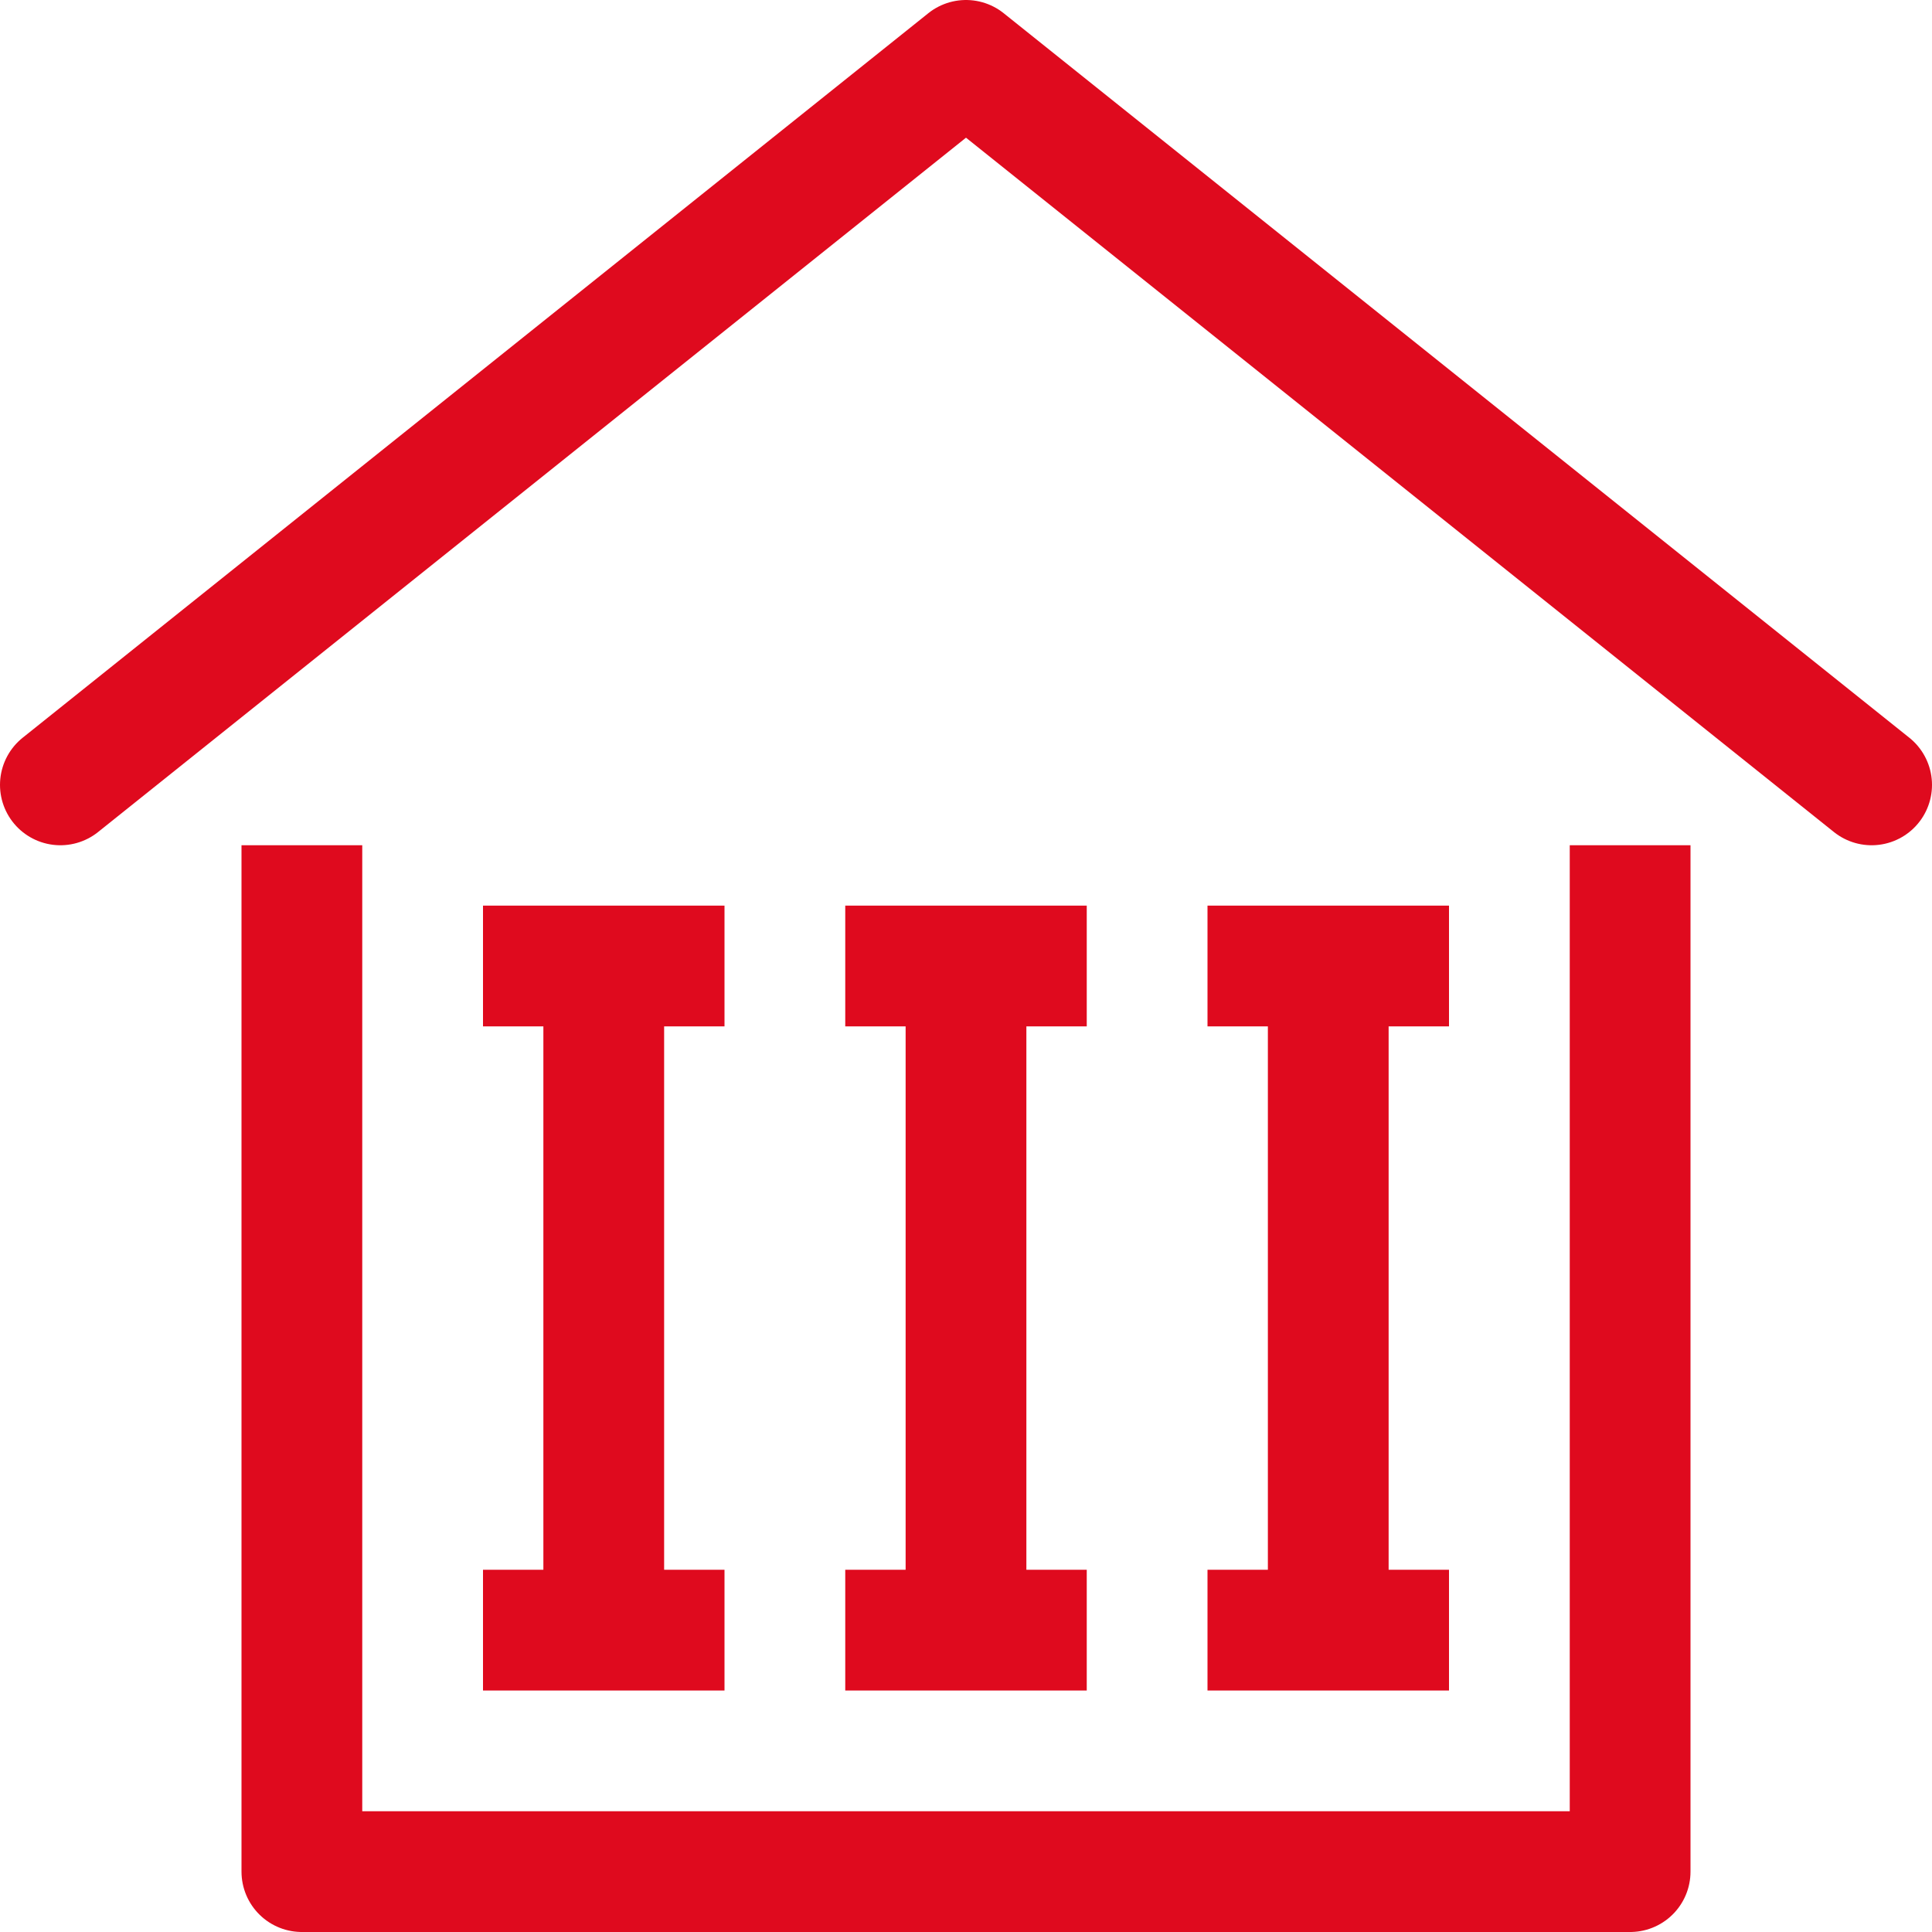 <?xml version="1.0" encoding="UTF-8"?>
<svg xmlns="http://www.w3.org/2000/svg" width="32" height="32" viewBox="0 0 32 32">
    <g fill="none" fill-rule="evenodd" stroke-linejoin="round">
        <g stroke="#DF0A1E" stroke-width="2">
            <g>
                <path stroke-linecap="round" d="M0 12L15 0 30 12" transform="translate(-136 -3804) translate(137 3805)"/>
                <path stroke-linecap="square" d="M4 14L4 30 26 30 26 14M9 17L9 25M8 15L10 15M8 26L10 26M14 15L16 15M14 26L16 26M20 15L22 15M20 26L22 26M15 17L15 25M21 17L21 25" transform="translate(-136 -3804) translate(137 3805)"/>
            </g>
        </g>
    </g>
</svg>
